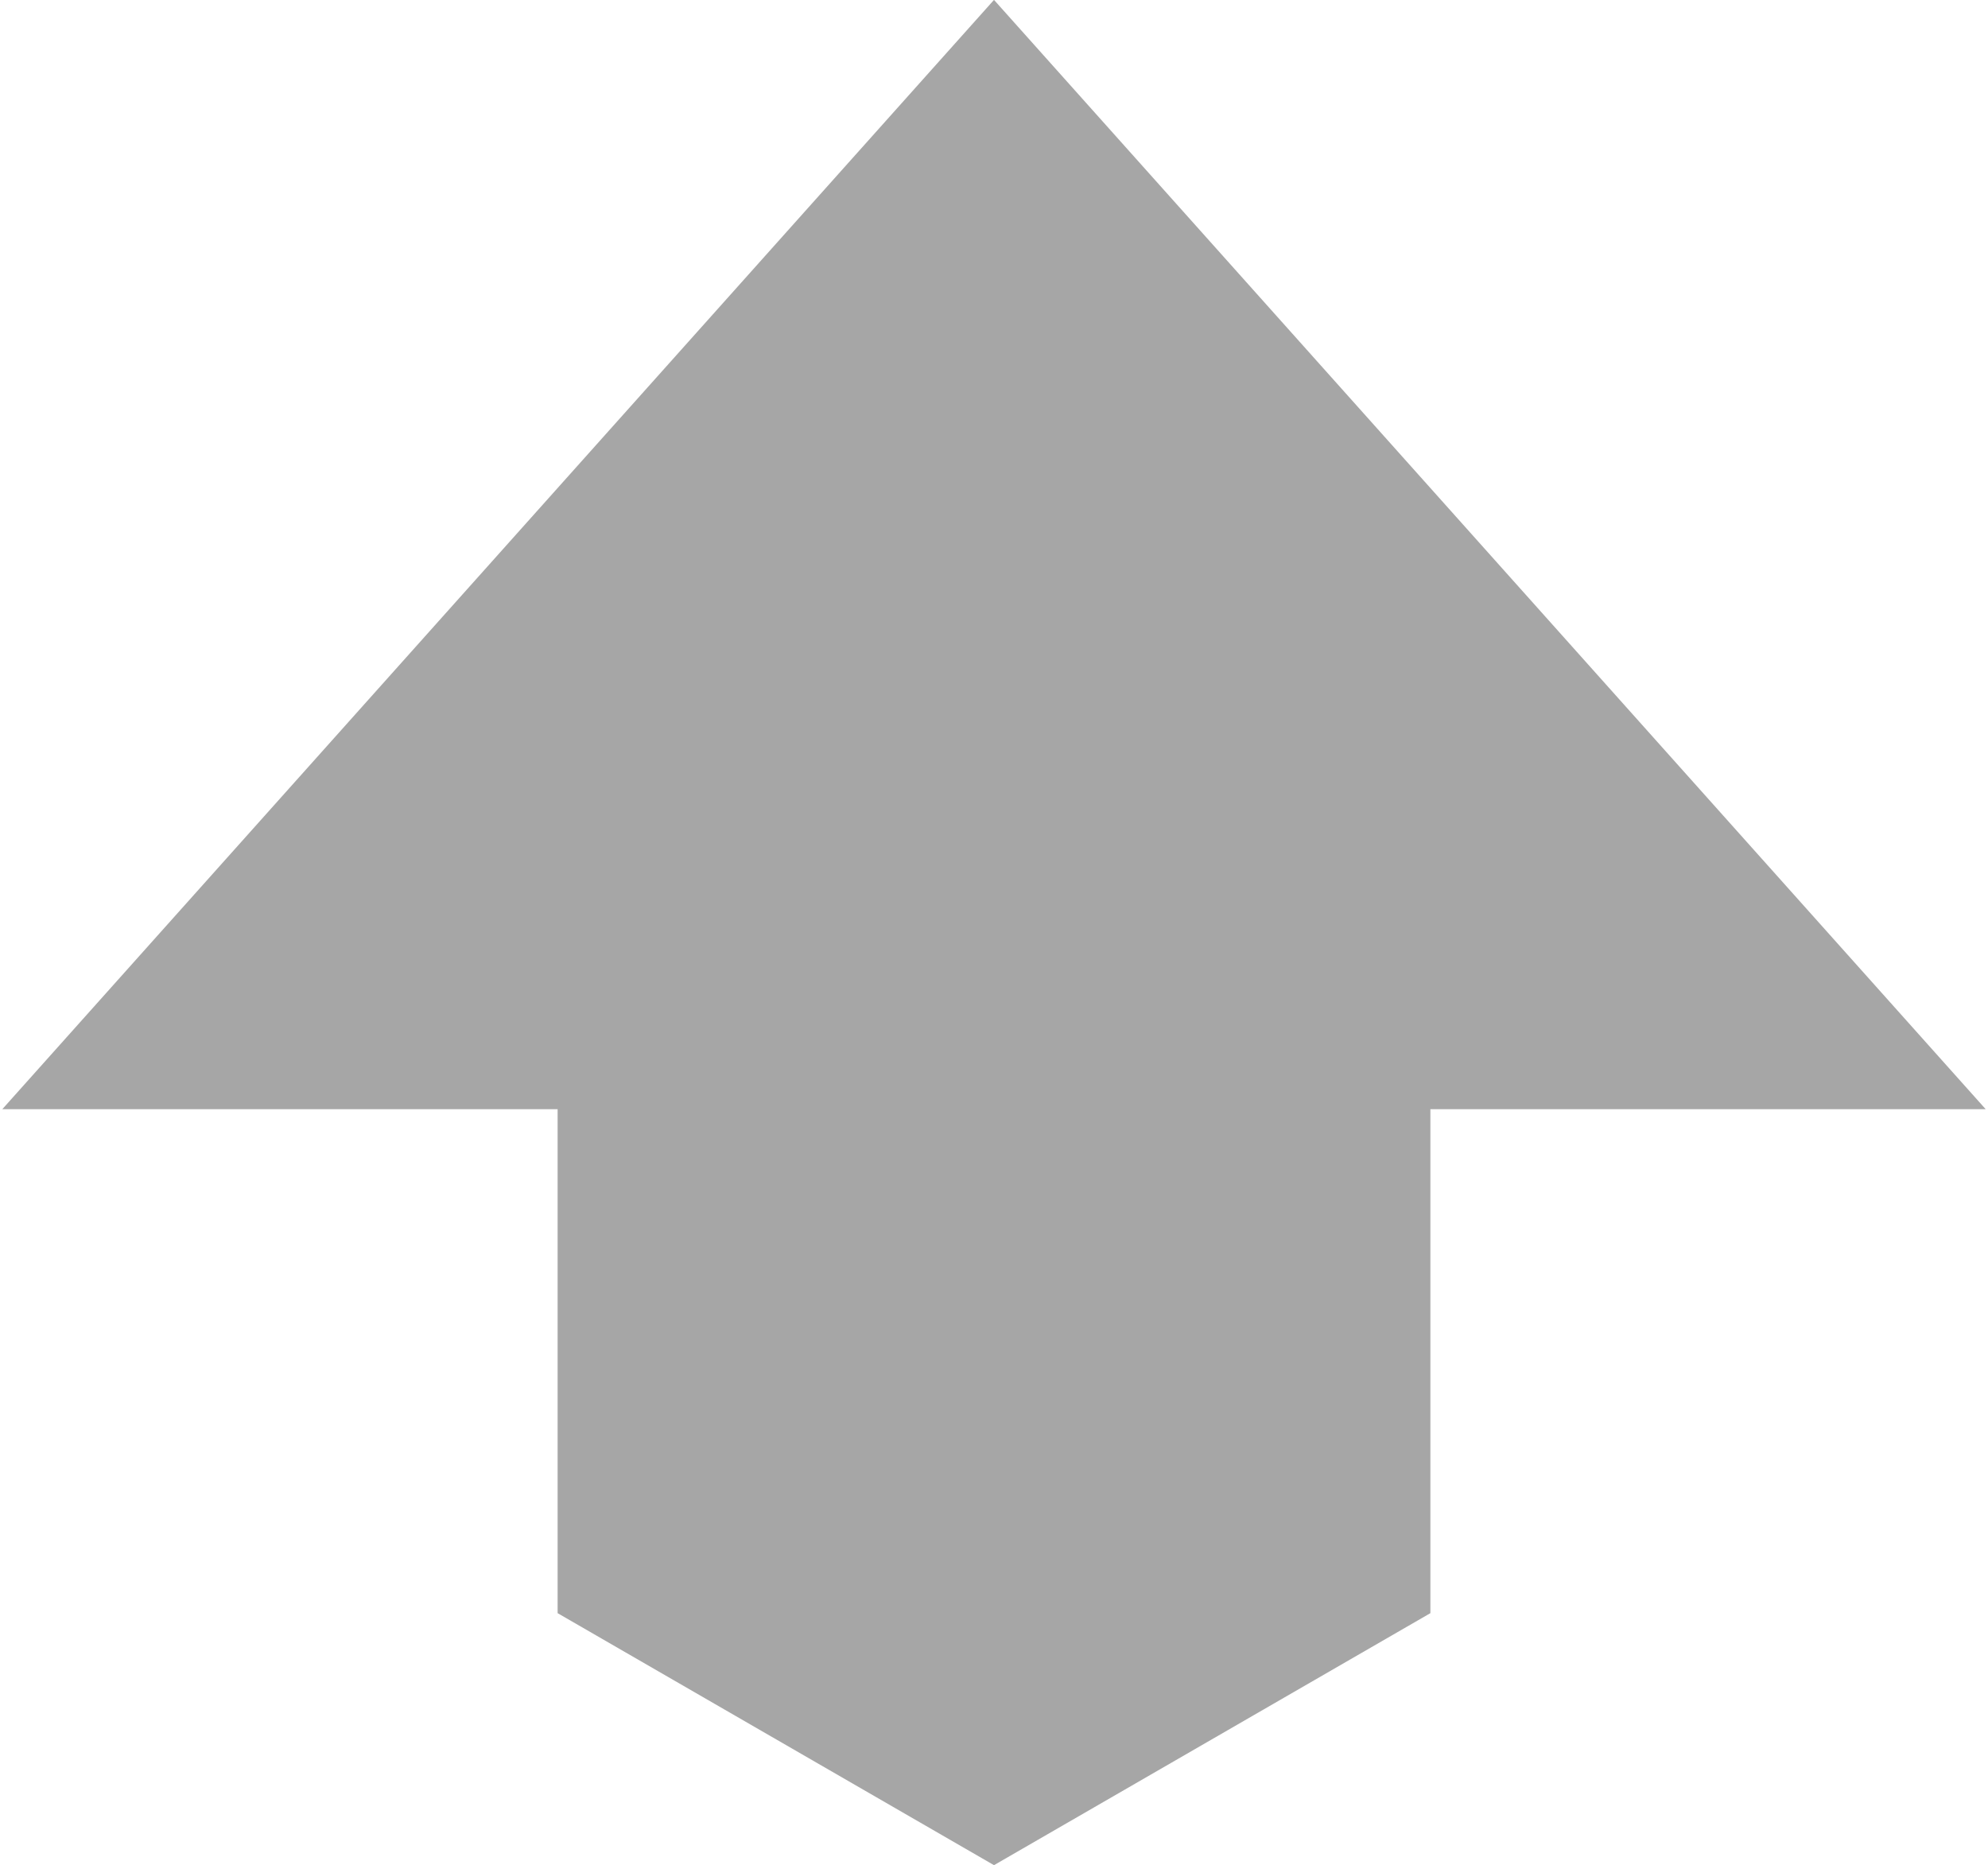 <?xml version="1.0" encoding="UTF-8" standalone="no"?><svg xmlns="http://www.w3.org/2000/svg" xmlns:xlink="http://www.w3.org/1999/xlink" fill="#000000" height="333" preserveAspectRatio="xMidYMid meet" version="1" viewBox="72.7 18.3 354.6 333.4" width="355" zoomAndPan="magnify"><g id="change1_1"><path d="M427.3 216.58L250 18.28 72.7 216.58 171.98 216.58 171.98 306.67 250 351.72 328.02 306.67 328.02 216.58z" fill="#a6a6a6"/></g></svg>